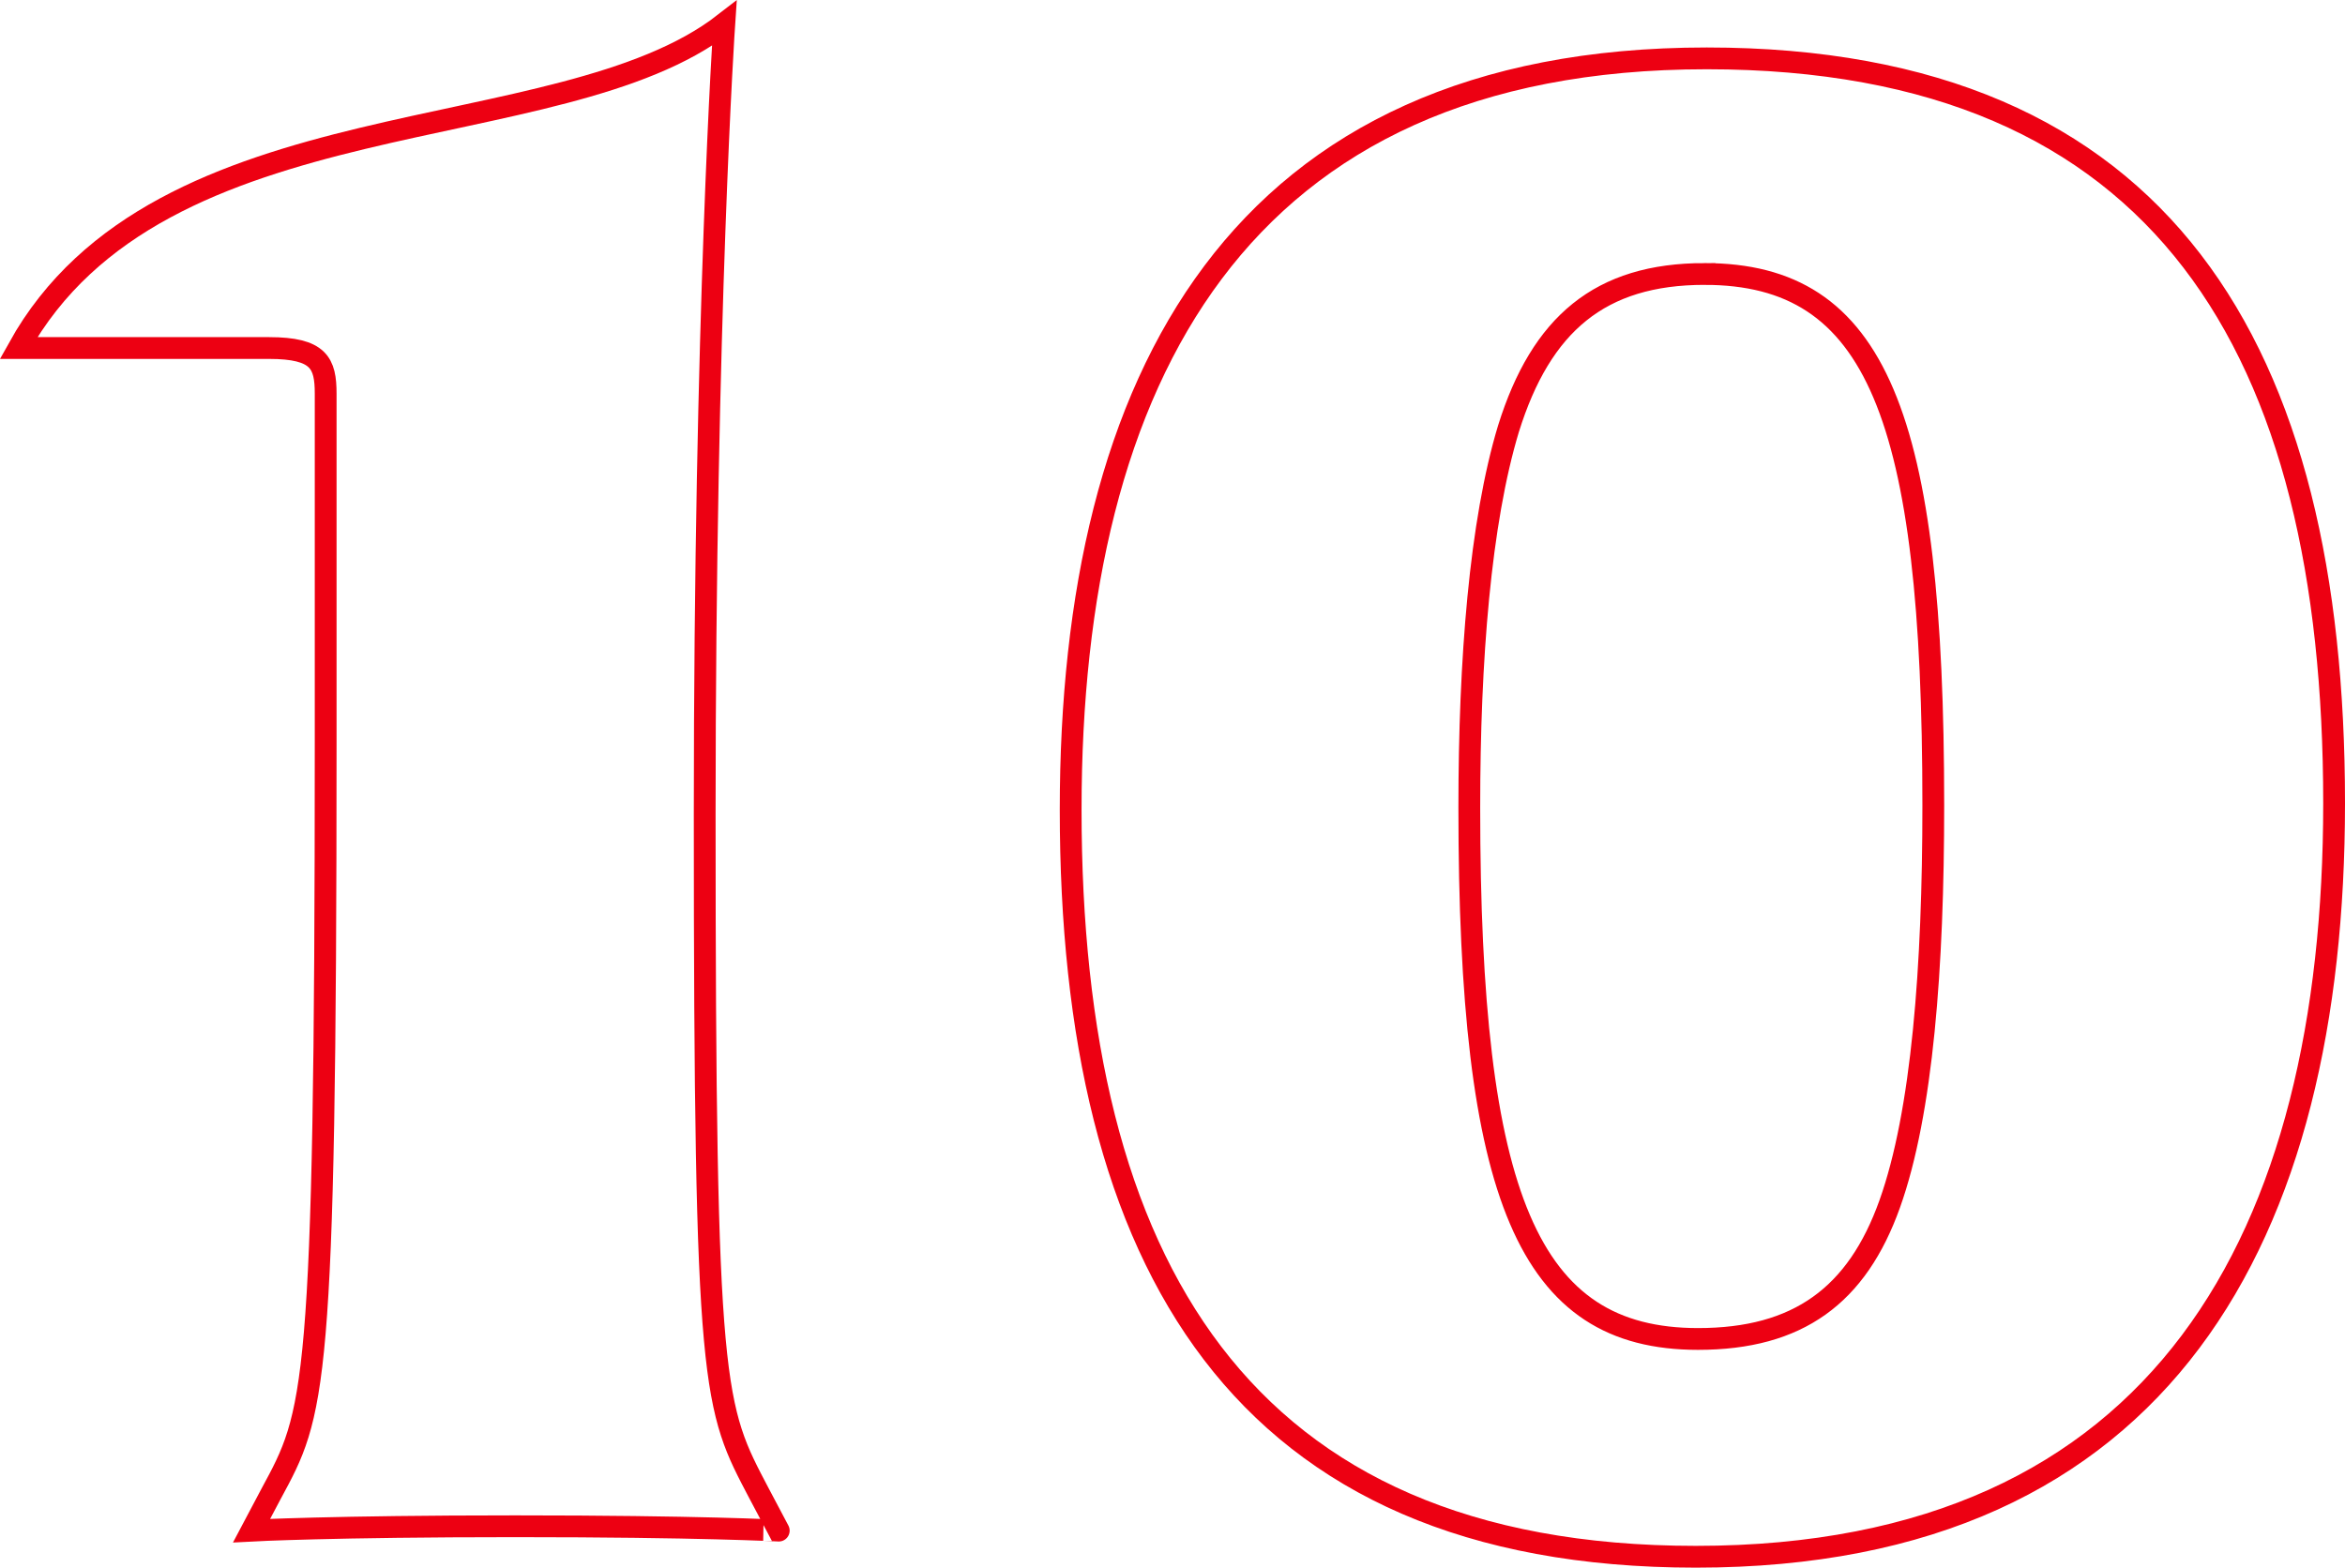 <svg xmlns="http://www.w3.org/2000/svg" viewBox="0 0 107.65 71.98"><defs><style>.cls-1{fill:none;stroke:#ed0012;stroke-miterlimit:10;}</style></defs><g id="Layer_2" data-name="Layer 2"><g id="Design"><path class="cls-1" d="M23.65,70.08c-8.4,0-12.1.2-12.1.2l.9-1.7c2-3.7,2.5-4.5,2.5-34.5v-16c0-1.4-.3-2.1-2.6-2.1H.85c6.5-11.7,24.8-9,32.4-14.9,0,0-.9,13.3-.9,36.3,0,26.7.4,27.2,2.5,31.2l.9,1.7S32.15,70.08,23.65,70.08Z"/><path class="cls-1" d="M77.85,71.48c-20.9,0-28.7-13.5-28.7-34.3,0-19.8,7.7-34.5,29.2-34.5,21,0,28.8,13.4,28.8,34.2C107.15,56.68,99.35,71.48,77.85,71.48Zm.4-58.9c-4.8,0-7.5,2.3-9,7.1-1.3,4.3-1.8,10.6-1.8,17.4,0,17.9,2.7,24.4,10.5,24.4,4.6,0,7.3-2,8.8-6.2s2-10.9,2-18.3C88.75,19.08,86.15,12.58,78.25,12.58Z"/></g></g></svg>